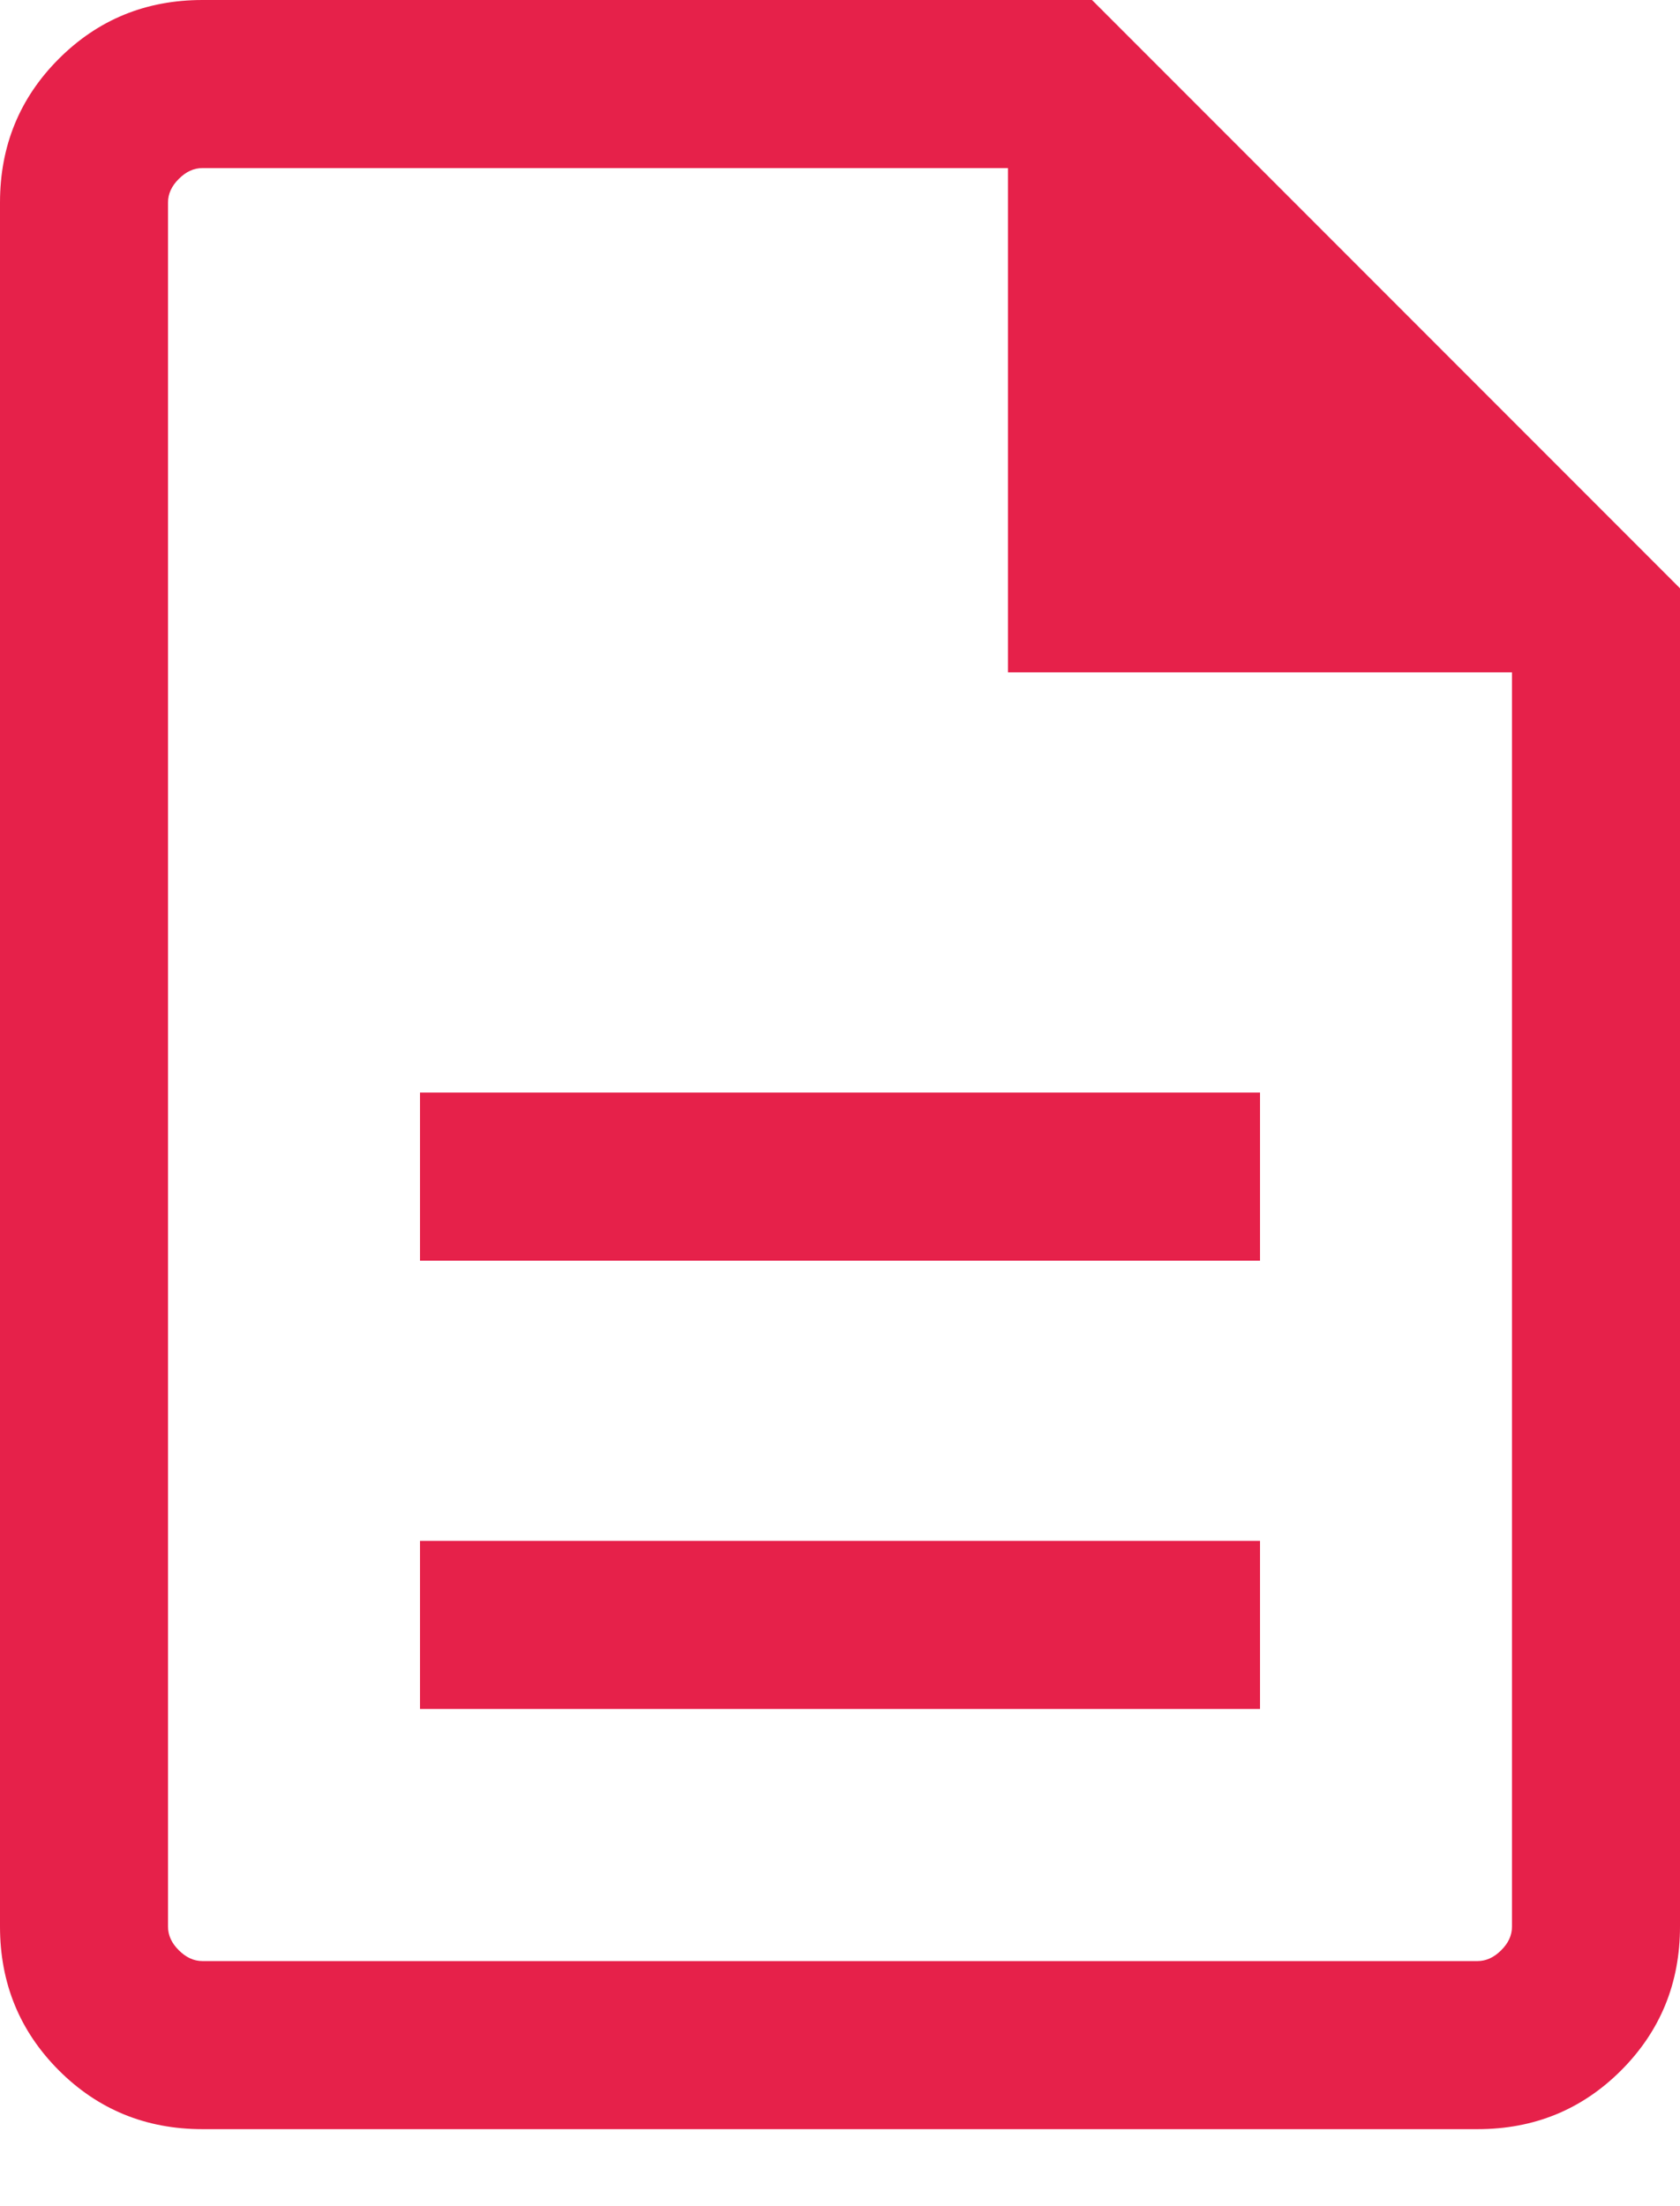 <svg width="16" height="21" viewBox="0 0 16 21" fill="none" xmlns="http://www.w3.org/2000/svg">
<path d="M4 16.267H12V14.667H4V16.267ZM4 12H12V10.4H4V12ZM1.928 20.267C1.389 20.267 0.933 20.08 0.56 19.707C0.187 19.333 0 18.877 0 18.338V1.928C0 1.389 0.187 0.933 0.56 0.56C0.933 0.187 1.389 0 1.928 0H10.4L16 5.6V18.338C16 18.877 15.813 19.333 15.44 19.707C15.067 20.08 14.611 20.267 14.072 20.267H1.928ZM9.6 6.4V1.6H1.928C1.846 1.6 1.771 1.634 1.703 1.703C1.634 1.771 1.6 1.846 1.6 1.928V18.338C1.6 18.421 1.634 18.496 1.703 18.564C1.771 18.632 1.846 18.667 1.928 18.667H14.072C14.154 18.667 14.229 18.632 14.297 18.564C14.366 18.496 14.4 18.421 14.4 18.338V6.4H9.6Z" fill="#E6214A"/>
</svg>
